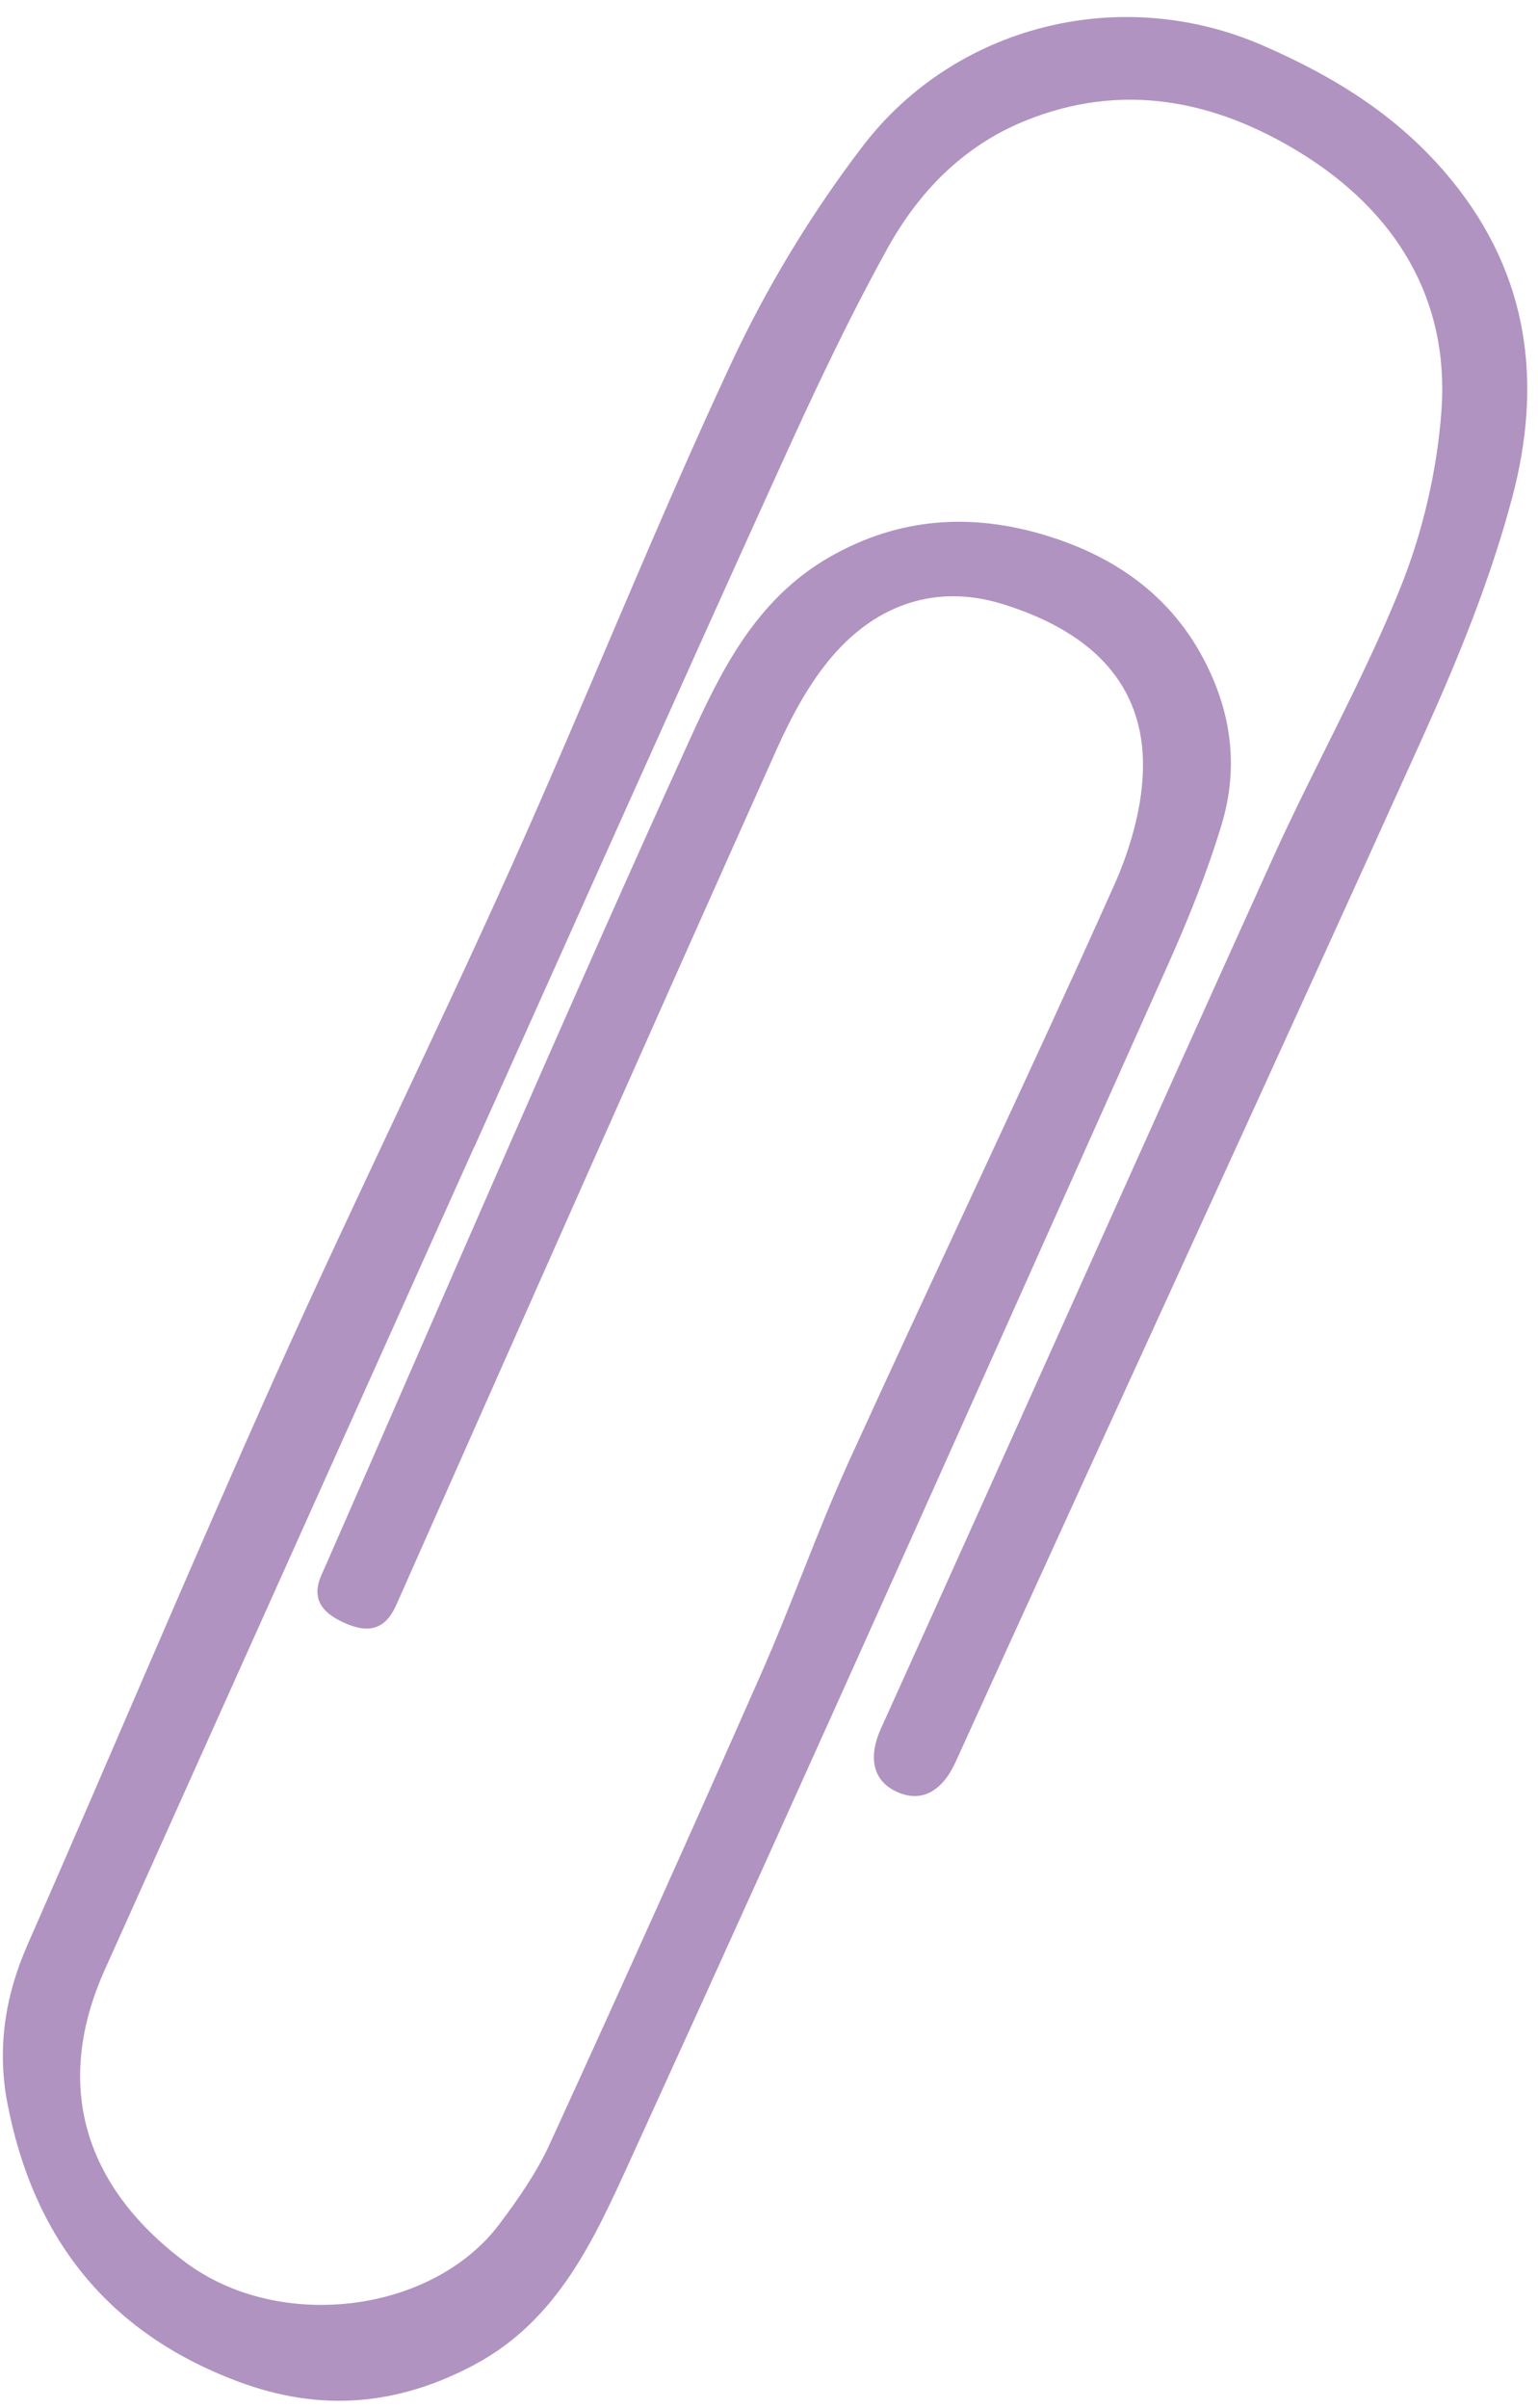<?xml version="1.0" encoding="UTF-8"?> <svg xmlns="http://www.w3.org/2000/svg" width="46" height="72" viewBox="0 0 46 72" fill="none"> <path d="M14.179 34.302C10.497 42.502 6.815 50.699 3.133 58.898C1.592 62.33 2.505 65.364 5.534 67.633C8.358 69.75 12.93 69.162 14.931 66.508C15.499 65.755 16.052 64.959 16.442 64.106C18.578 59.443 20.684 54.764 22.753 50.071C23.684 47.965 24.44 45.782 25.393 43.689C28.011 37.944 30.737 32.248 33.315 26.486C33.859 25.273 34.256 23.834 34.176 22.533C34.019 20.05 32.186 18.742 29.985 18.061C28.017 17.451 26.242 18.066 24.917 19.594C24.209 20.411 23.674 21.415 23.227 22.41C19.414 30.924 15.637 39.454 11.855 47.983C11.508 48.766 10.984 48.841 10.263 48.507C9.589 48.194 9.3 47.767 9.634 47.046C9.665 46.976 9.698 46.904 9.729 46.835C13.336 38.617 16.877 30.369 20.591 22.199C21.548 20.097 22.584 17.934 24.811 16.656C26.902 15.457 29.057 15.345 31.234 15.995C33.417 16.648 35.2 17.914 36.202 20.119C36.889 21.626 36.996 23.144 36.533 24.668C36.102 26.095 35.539 27.488 34.93 28.85C29.591 40.784 24.267 52.729 18.835 64.622C17.772 66.948 16.685 69.375 14.192 70.704C11.893 71.929 9.589 72.131 7.127 71.21C3.197 69.743 0.983 66.887 0.217 62.864C-0.087 61.264 0.145 59.687 0.818 58.161C3.312 52.488 5.713 46.773 8.248 41.116C10.532 36.024 13.001 31.015 15.286 25.927C17.525 20.942 19.541 15.857 21.849 10.905C22.918 8.609 24.262 6.387 25.8 4.375C28.544 0.78 33.484 -0.508 37.779 1.364C39.958 2.315 41.879 3.505 43.414 5.386C45.764 8.262 46.125 11.504 45.228 14.878C44.584 17.305 43.622 19.672 42.584 21.969C37.954 32.221 33.236 42.437 28.583 52.679C28.184 53.556 27.558 53.93 26.79 53.56C26.089 53.222 25.971 52.516 26.347 51.685C30.278 43.005 34.153 34.303 38.084 25.624C39.305 22.929 40.767 20.34 41.873 17.602C42.545 15.935 42.978 14.098 43.111 12.305C43.365 8.912 41.712 6.303 38.893 4.567C36.353 3.004 33.575 2.425 30.652 3.616C28.796 4.372 27.474 5.746 26.544 7.426C25.356 9.572 24.311 11.802 23.297 14.039C20.235 20.782 17.218 27.546 14.184 34.302L14.179 34.302Z" fill="#B093C1"></path> </svg> 